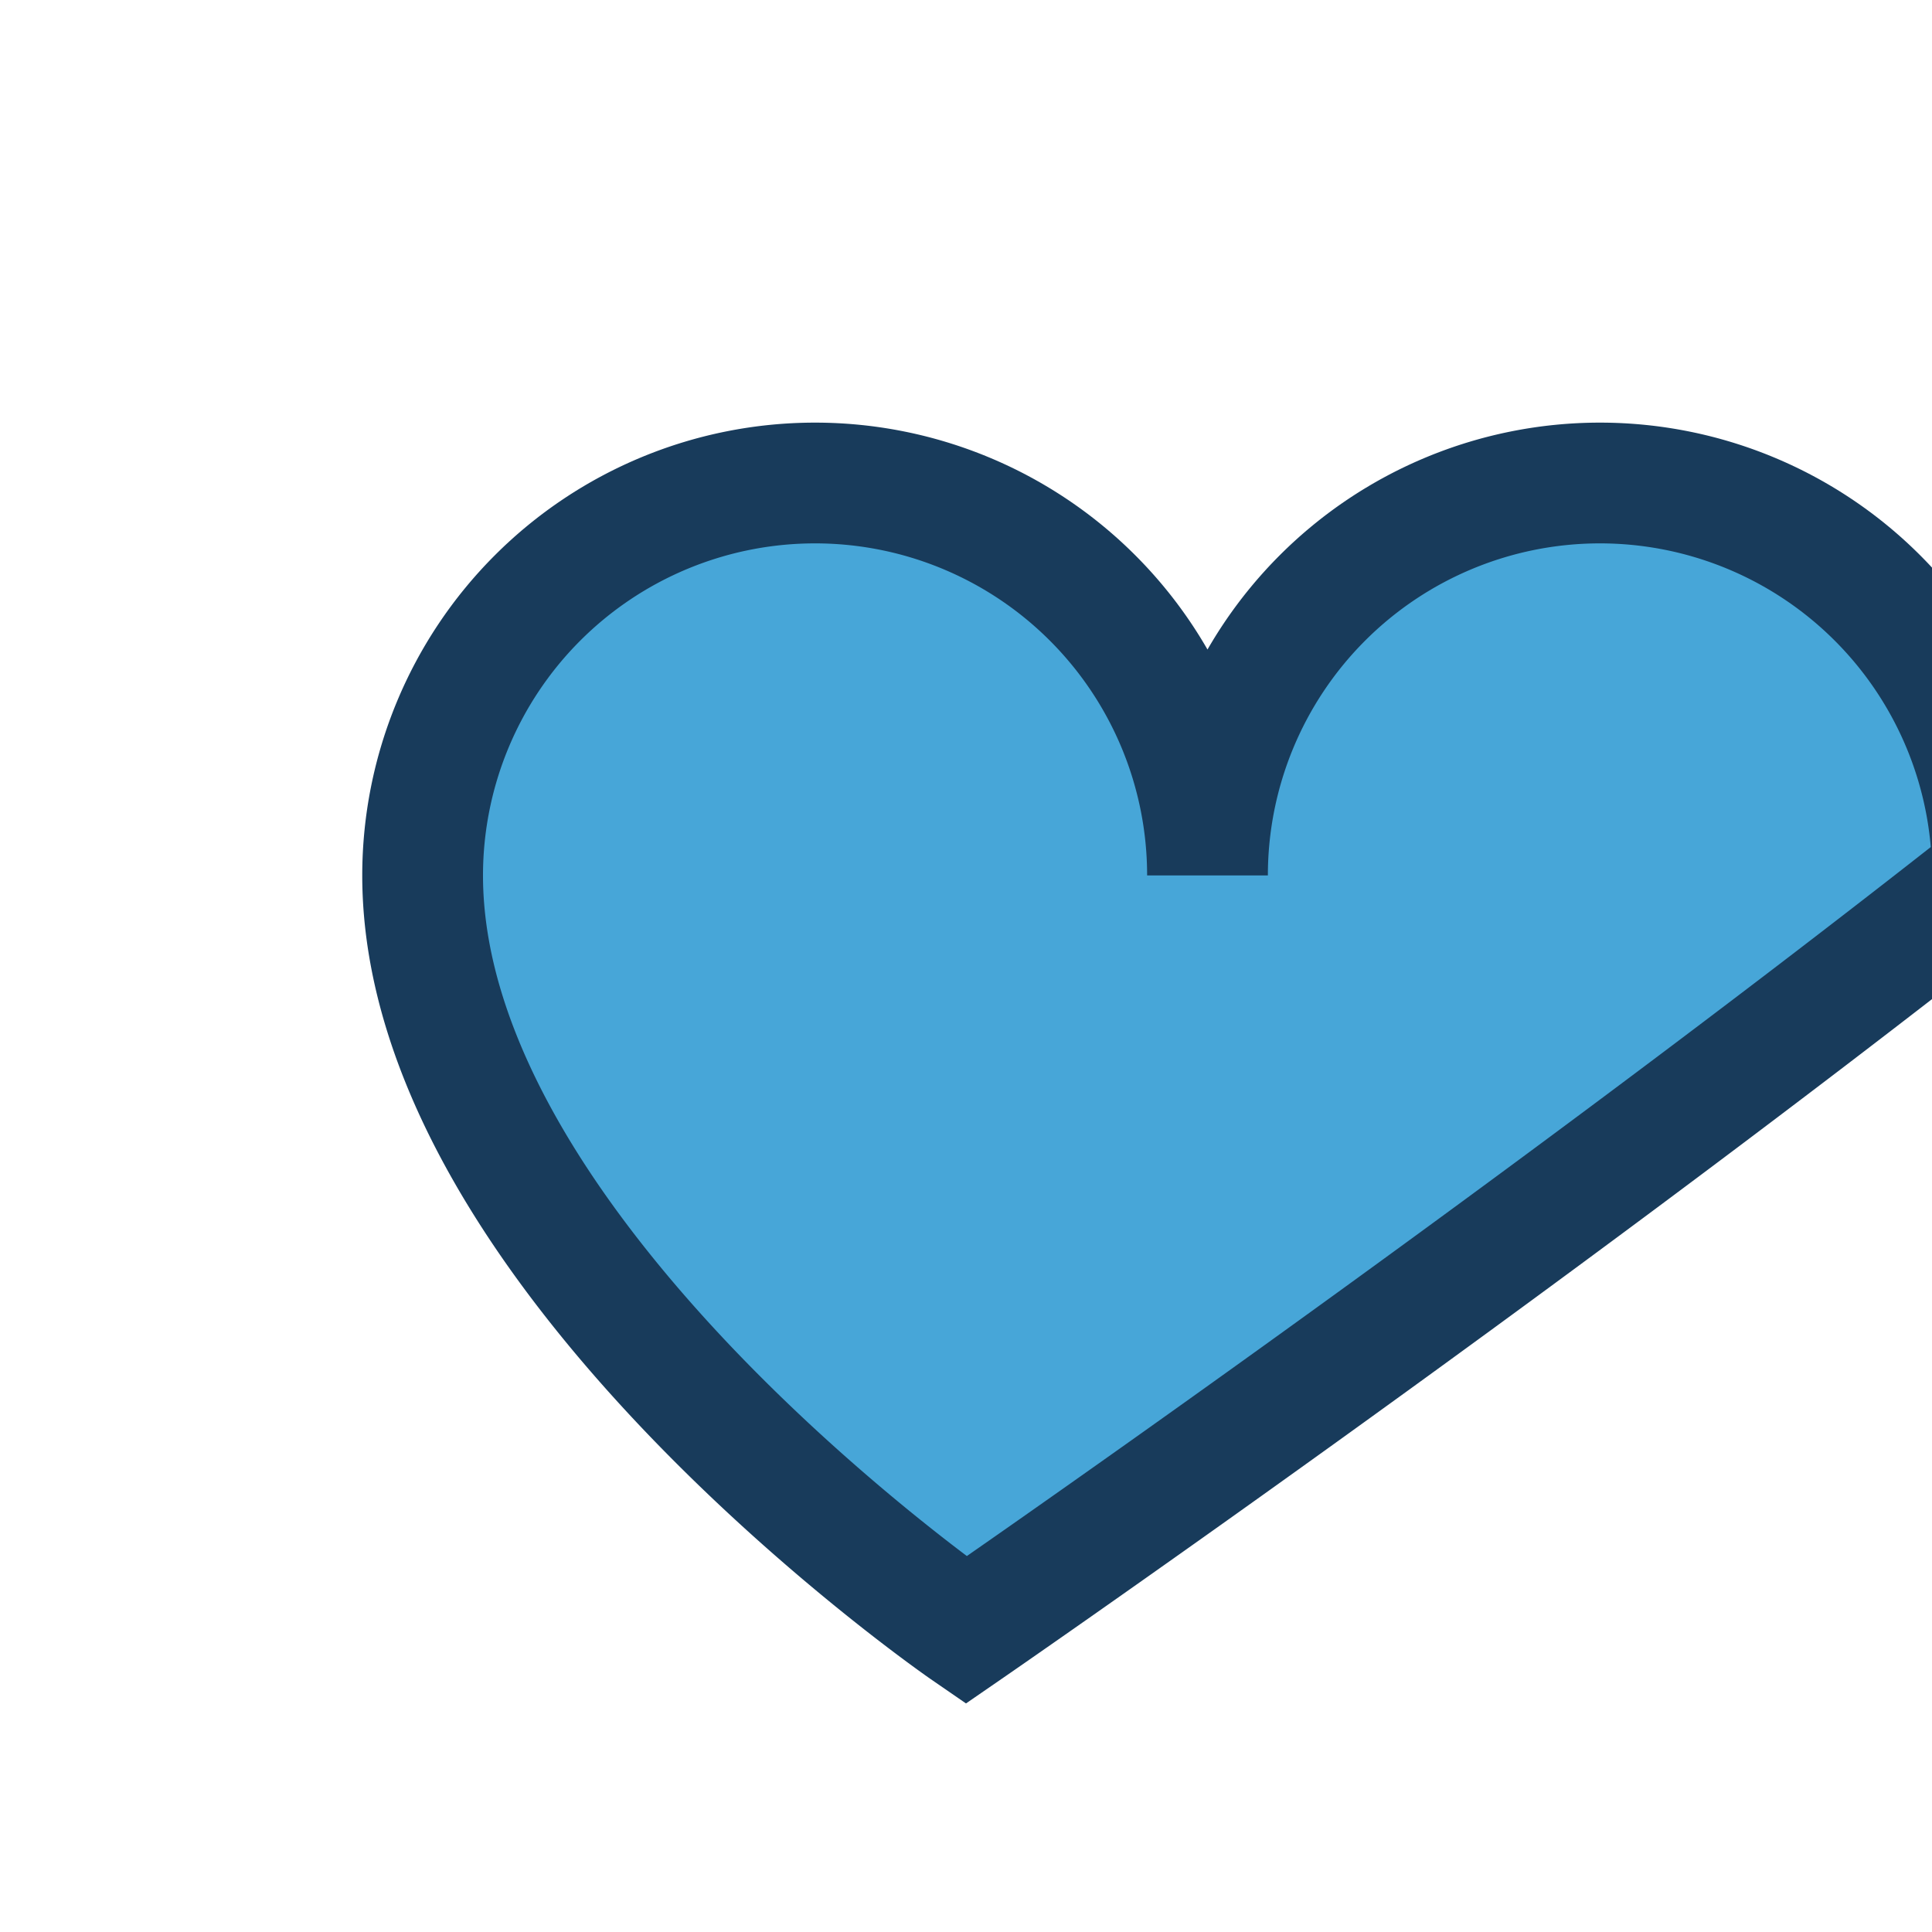 <?xml version="1.0" encoding="UTF-8"?>
<svg xmlns="http://www.w3.org/2000/svg" width="32" height="32" viewBox="0 0 32 32"><path d="M16 27s-9-6.2-9-12.5a6.5 6.5 0 0 1 13 0 6.5 6.5 0 0 1 13 0C25 20.8 16 27 16 27z" fill="#47A6D8" stroke="#183B5B" stroke-width="2"/></svg>